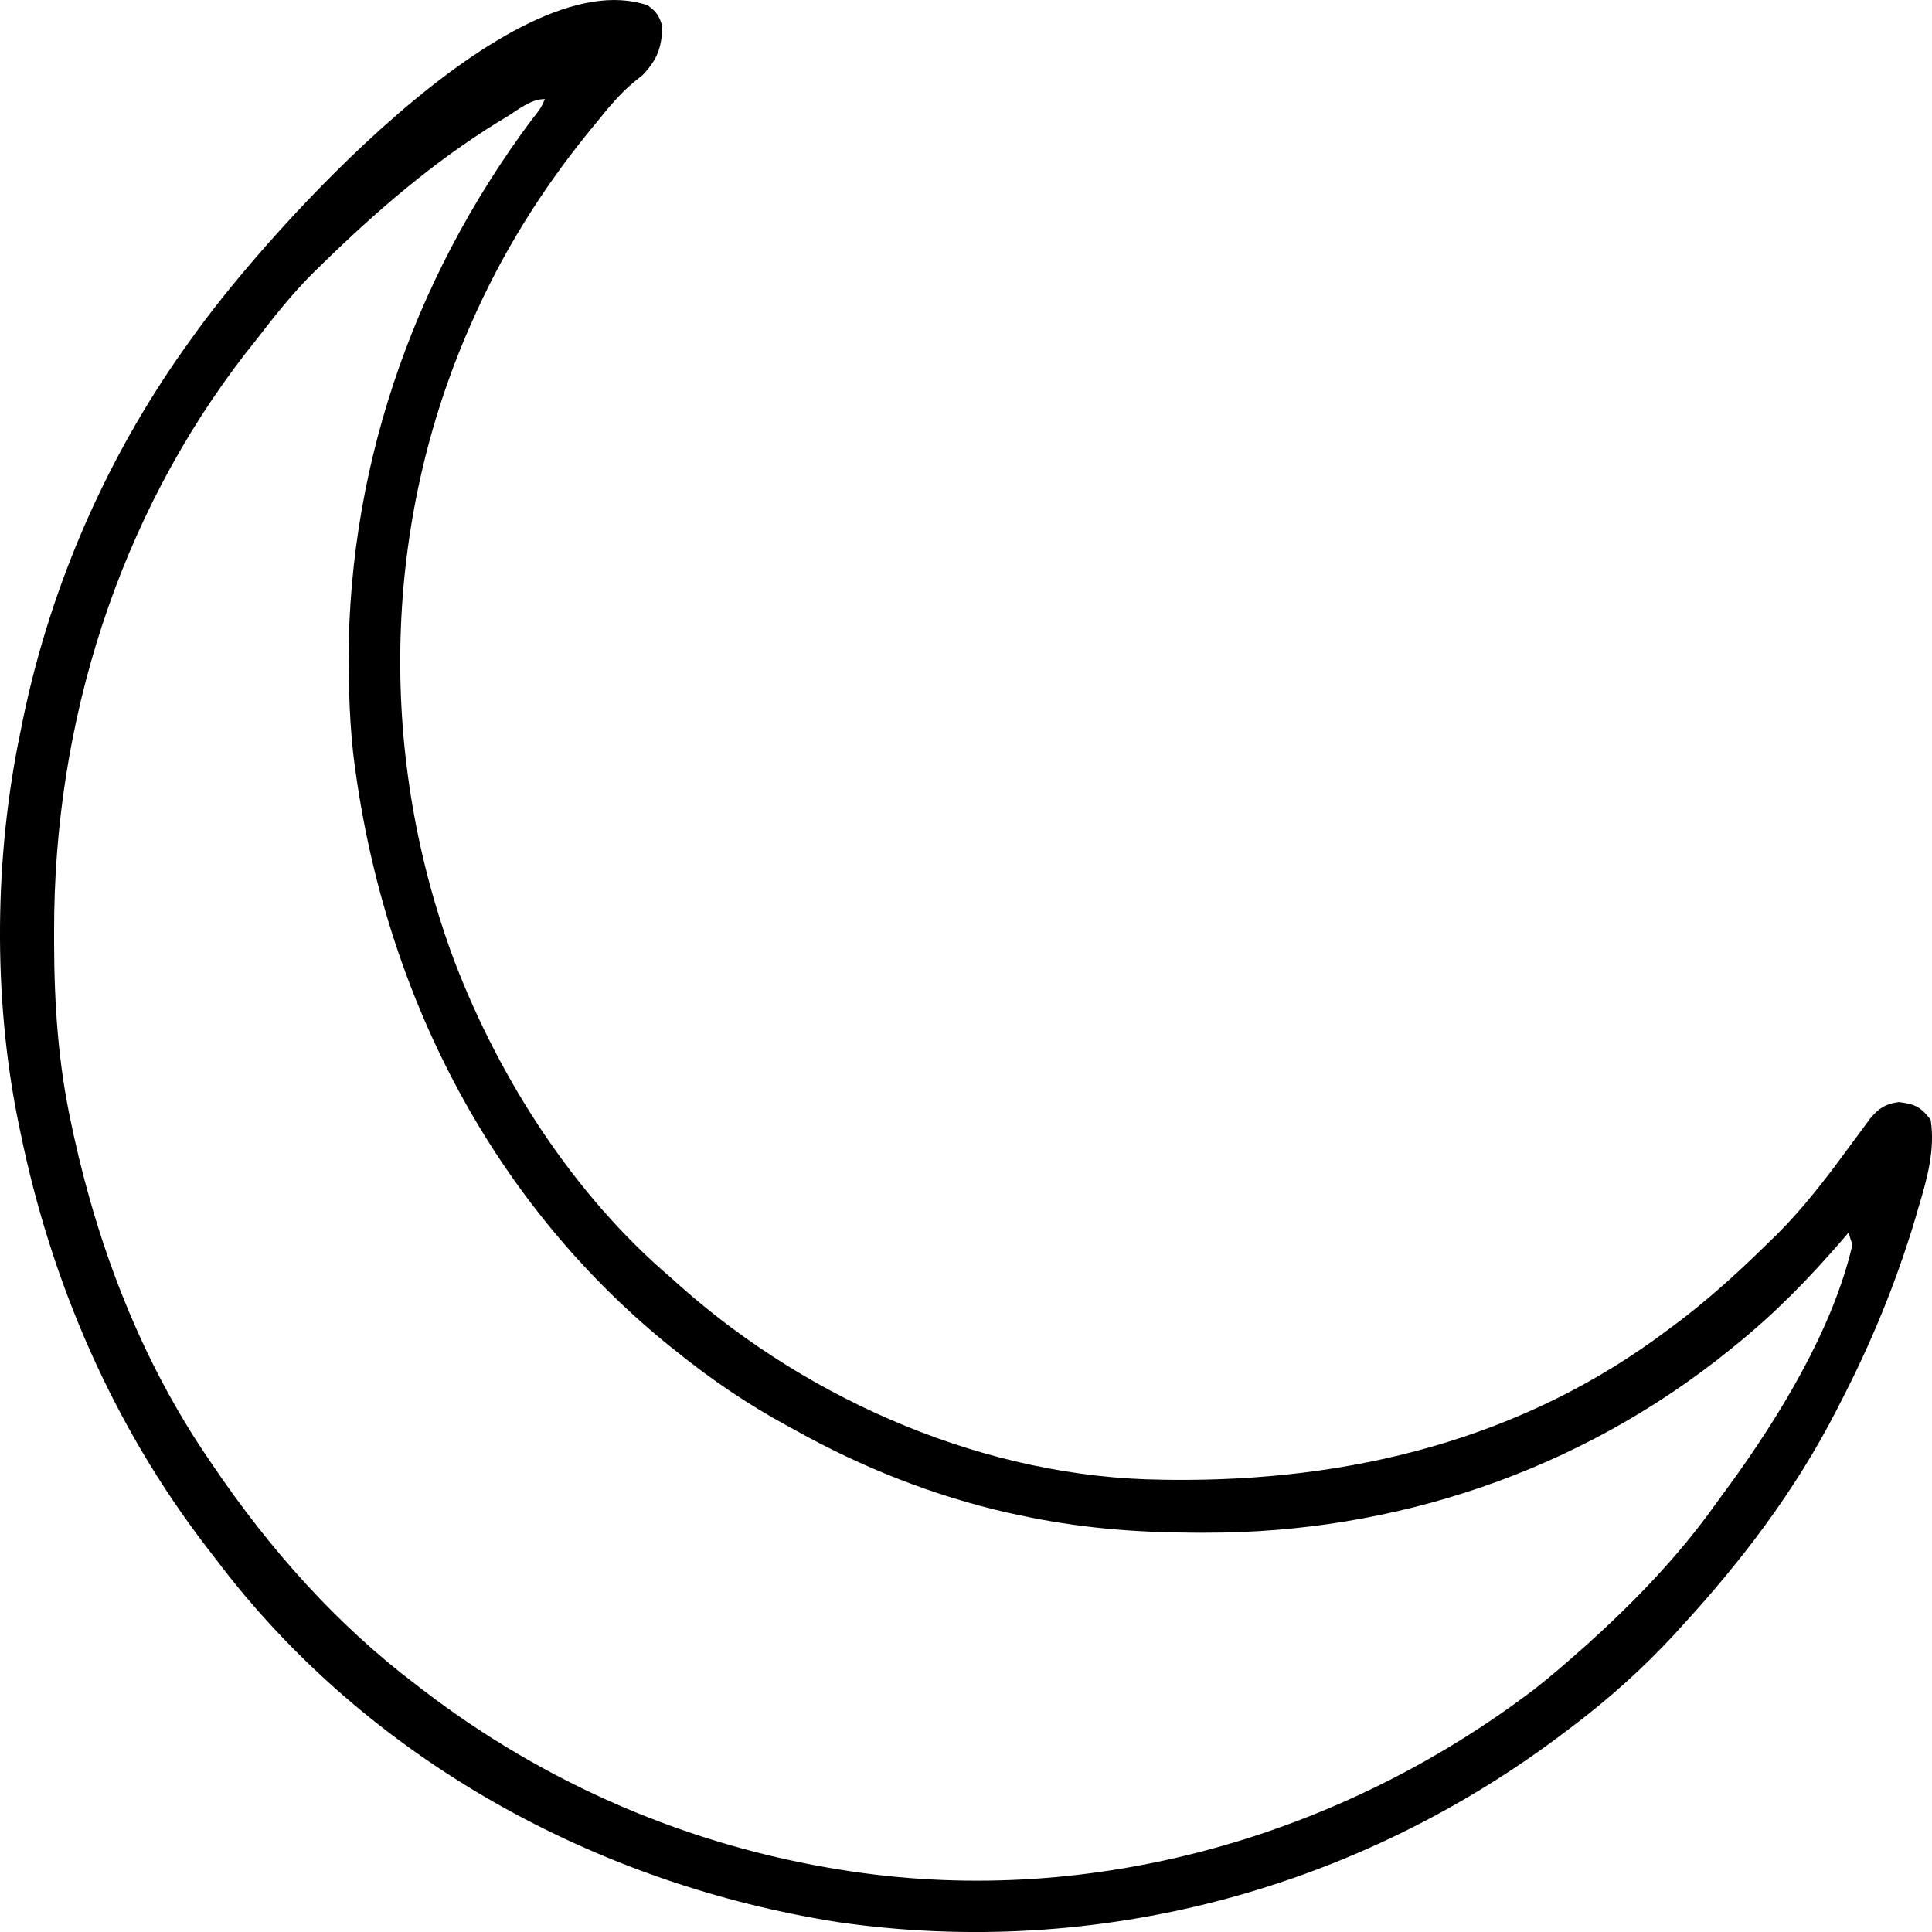 <svg width="25" height="25" viewBox="0 0 25 25" fill="none" xmlns="http://www.w3.org/2000/svg">
    <path d="M8.381 0.069C8.496 0.153 8.53 0.203 8.571 0.343C8.561 0.621 8.505 0.77 8.318 0.969C8.26 1.016 8.26 1.016 8.2 1.064C8.012 1.222 7.865 1.403 7.71 1.595C7.688 1.622 7.666 1.648 7.644 1.675C7.014 2.444 6.488 3.286 6.089 4.205C6.072 4.245 6.055 4.284 6.037 4.324C4.938 6.901 4.902 9.833 5.886 12.453C6.476 13.986 7.435 15.468 8.672 16.525C8.716 16.564 8.76 16.604 8.806 16.645C10.5 18.146 12.784 19.123 15.031 19.147C15.071 19.148 15.111 19.148 15.152 19.149C17.459 19.172 19.698 18.632 21.589 17.203C21.643 17.163 21.696 17.123 21.751 17.082C22.142 16.782 22.503 16.454 22.856 16.107C22.899 16.065 22.942 16.023 22.987 15.98C23.335 15.634 23.628 15.251 23.919 14.854C23.987 14.763 24.054 14.671 24.122 14.58C24.161 14.527 24.161 14.527 24.201 14.472C24.314 14.337 24.401 14.283 24.572 14.261C24.778 14.286 24.852 14.321 24.983 14.489C25.041 14.875 24.941 15.238 24.831 15.605C24.815 15.659 24.799 15.713 24.783 15.77C24.536 16.595 24.213 17.381 23.818 18.143C23.801 18.177 23.784 18.211 23.766 18.245C23.23 19.291 22.53 20.21 21.741 21.066C21.703 21.108 21.703 21.108 21.664 21.151C21.263 21.584 20.841 21.964 20.374 22.319C20.341 22.344 20.308 22.369 20.274 22.395C17.571 24.456 14.197 25.352 10.861 24.875C7.734 24.388 4.756 22.778 2.796 20.179C2.755 20.125 2.714 20.072 2.672 20.018C1.465 18.447 0.663 16.602 0.263 14.645C0.247 14.569 0.247 14.569 0.231 14.491C-0.092 12.885 -0.072 11.079 0.263 9.478C0.279 9.399 0.279 9.399 0.295 9.318C0.666 7.522 1.421 5.828 2.492 4.362C2.513 4.333 2.535 4.303 2.556 4.273C3.473 3.008 6.623 -0.535 8.381 0.069ZM6.557 1.511C6.499 1.546 6.499 1.546 6.44 1.582C5.605 2.098 4.869 2.733 4.164 3.422C4.126 3.46 4.087 3.497 4.048 3.535C3.775 3.808 3.539 4.107 3.303 4.414C3.244 4.488 3.244 4.488 3.184 4.563C1.534 6.69 0.694 9.351 0.7 12.058C0.7 12.106 0.7 12.154 0.7 12.203C0.702 13 0.753 13.761 0.922 14.541C0.933 14.592 0.944 14.643 0.955 14.695C1.282 16.181 1.84 17.623 2.695 18.874C2.716 18.904 2.736 18.935 2.758 18.967C3.487 20.043 4.352 21.018 5.38 21.797C5.423 21.83 5.423 21.83 5.467 21.864C7.066 23.092 8.929 23.889 10.901 24.198C10.965 24.208 10.965 24.208 11.03 24.218C14.144 24.68 17.354 23.766 19.867 21.849C20.058 21.698 20.242 21.541 20.424 21.379C20.464 21.344 20.503 21.309 20.544 21.273C21.146 20.729 21.708 20.149 22.184 19.485C22.246 19.398 22.31 19.312 22.373 19.226C23.018 18.341 23.72 17.198 23.97 16.107C23.953 16.055 23.937 16.004 23.919 15.95C23.892 15.983 23.864 16.015 23.836 16.048C23.405 16.547 22.963 17.001 22.451 17.412C22.424 17.434 22.396 17.456 22.369 17.479C20.436 19.038 18.041 19.838 15.596 19.833C15.552 19.833 15.508 19.833 15.463 19.833C14.687 19.831 13.941 19.77 13.181 19.604C13.137 19.595 13.093 19.585 13.048 19.576C12.086 19.357 11.158 18.991 10.293 18.508C10.26 18.49 10.227 18.472 10.192 18.453C9.668 18.168 9.189 17.842 8.723 17.464C8.696 17.442 8.668 17.42 8.64 17.398C6.312 15.501 4.932 12.753 4.569 9.739C4.541 9.478 4.525 9.218 4.518 8.956C4.515 8.874 4.515 8.874 4.512 8.79C4.46 6.145 5.325 3.633 6.88 1.55C6.997 1.402 6.997 1.402 7.051 1.282C6.867 1.282 6.712 1.416 6.557 1.511Z" fill="black"/>
</svg>
